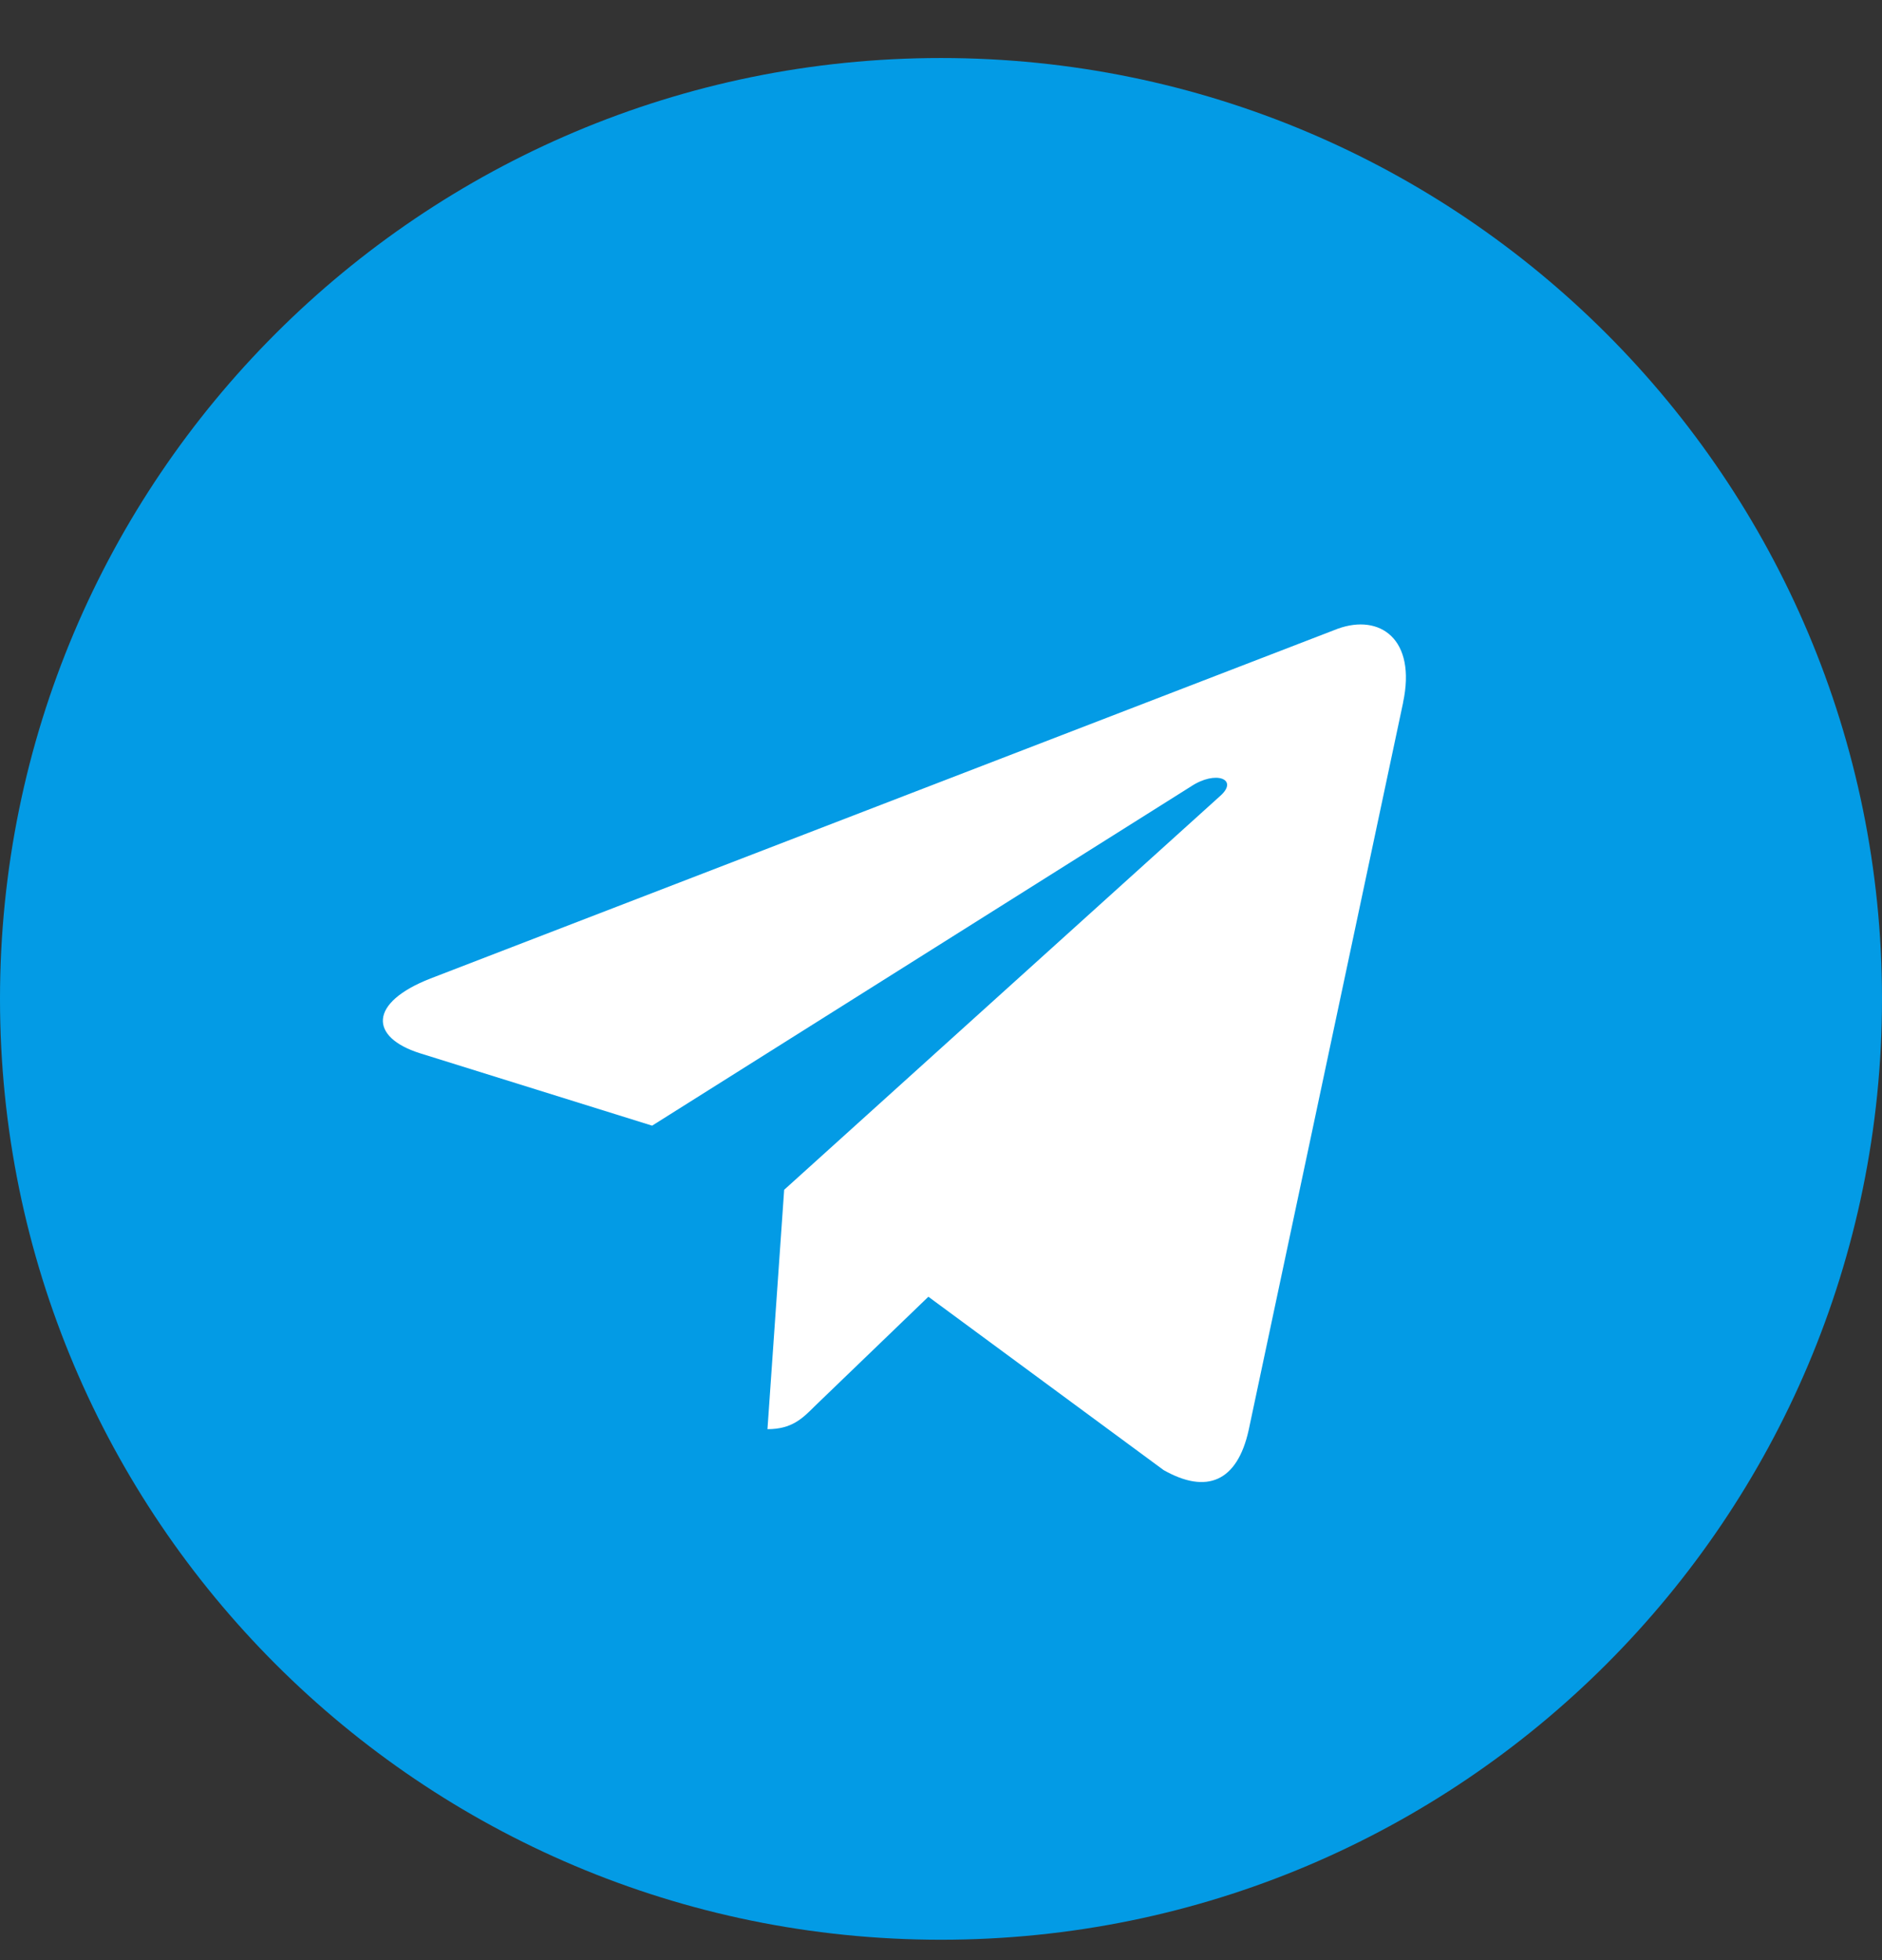 <svg width="24" height="25" viewBox="0 0 24 25" fill="none" xmlns="http://www.w3.org/2000/svg">
<rect x="0" y="0" width="24" height="25" fill="#333333" stroke="none"/>
<g clip-path="url(#clip0_1540_2476)">
<path d="M12 24.74C18.627 24.74 24 19.368 24 12.74C24 6.113 18.627 0.74 12 0.74C5.373 0.74 0 6.113 0 12.74C0 19.368 5.373 24.74 12 24.74Z" fill="#039BE5"/>
<path d="M5.49 12.48L17.06 8.019C17.597 7.825 18.066 8.15 17.892 8.962L17.893 8.961L15.923 18.242C15.777 18.9 15.386 19.06 14.839 18.75L11.839 16.539L10.392 17.933C10.232 18.093 10.097 18.228 9.787 18.228L10 15.175L15.56 10.152C15.802 9.939 15.506 9.819 15.187 10.031L8.316 14.357L5.354 13.433C4.711 13.229 4.697 12.79 5.49 12.48Z" fill="white"/>
</g>
<defs>
<clipPath id="clip0_1540_2476">
<rect width="24" height="24" fill="white" transform="translate(0 0.74)"/>
</clipPath>
</defs>
</svg>
